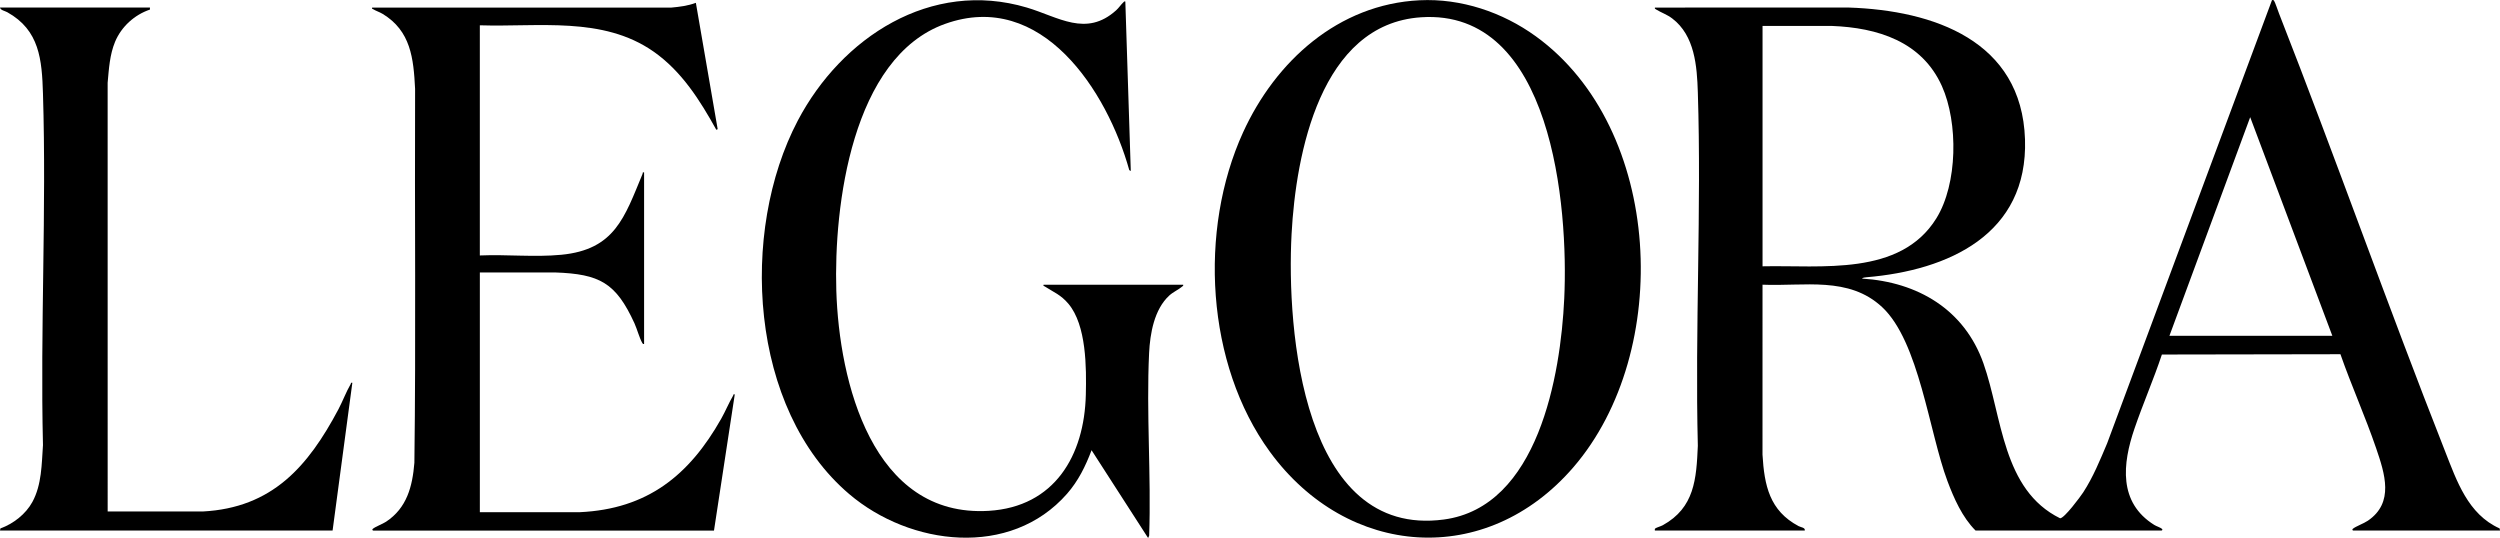<?xml version="1.0" encoding="UTF-8"?>
<svg id="Layer_2" data-name="Layer 2" xmlns="http://www.w3.org/2000/svg" viewBox="0 0 112.227 24.151">
  <g id="Layer_1-2" data-name="Layer 1">
    <g id="Legora">
      <g>
        <path d="M74.288,23.816c.003-.036-.016-.066.019-.094.048-.039.251-.097.338-.145,1.426-.789,1.507-2.074,1.572-3.565-.13-5.266.167-10.611,0-15.868-.037-1.175-.137-2.547-1.149-3.315-.242-.183-.495-.261-.726-.405-.038-.024-.065-.029-.053-.084l8.706-.001c3.808.127,7.763,1.488,7.909,5.915.14,4.268-3.436,5.883-7.114,6.192-.042.004-.185.015-.199.06,2.498.155,4.594,1.39,5.447,3.806.848,2.401.842,5.676,3.442,6.955.195-.006.907-.965,1.037-1.164.446-.685.755-1.448,1.073-2.199L101.993.002c.046-.005.061-.004.091.032.043.053.181.466.223.572,2.555,6.517,4.883,13.128,7.45,19.64.529,1.343,1.029,2.839,2.452,3.475l.019.094h-6.593c-.02,0-.058-.039-.015-.076.131-.111.492-.238.676-.364,1.19-.81.761-2.11.371-3.253-.485-1.42-1.108-2.804-1.603-4.221l-8.015.014c-.372,1.119-.848,2.205-1.229,3.321-.541,1.584-.729,3.321.886,4.328.096.06.272.113.345.175.044.037.006.076-.015.076h-8.353c-.593-.592-.971-1.446-1.262-2.224-.821-2.191-1.269-6.255-2.929-7.803-1.498-1.398-3.501-.928-5.371-1.008l-.001,7.628c.082,1.388.316,2.517,1.621,3.21.101.054.307.065.277.197h-6.731ZM79.122,11.955c2.639-.059,6.181.461,7.803-2.154.959-1.546.986-4.295.249-5.936-.9-2.004-2.886-2.622-4.945-2.701l-3.107.001v10.791ZM97.388,15.073h7.312l-3.687-9.813-3.625,9.813Z"/>
        <path d="M63.726.012c1.865-.091,3.721.534,5.217,1.617,5.729,4.147,6.167,14.15,1.689,19.345-3.92,4.547-10.142,4.077-13.626-.694-2.872-3.933-3.204-9.952-1.204-14.337C57.26,2.748,60.076.191,63.726.012ZM63.787.776c-4.511.304-5.614,6.13-5.807,9.727-.231,4.31.492,13.663,6.834,12.819,4.235-.563,5.244-6.477,5.406-9.914.194-4.117-.532-13.03-6.433-12.632Z"/>
        <path d="M53.115,12.78c.013.057-.019.059-.051.087-.16.138-.398.237-.577.402-.673.62-.861,1.703-.903,2.583-.129,2.694.098,5.491.003,8.195l-.047.105-2.539-3.942c-.267.711-.597,1.382-1.101,1.956-2.545,2.902-7.045,2.337-9.776.015-4.494-3.82-4.935-11.78-2.31-16.768,1.963-3.73,5.967-6.356,10.282-5.074,1.419.421,2.659,1.339,4.008.124.119-.107.216-.257.32-.353.03-.028.043-.056.093-.045l.245,7.611-.068-.039c-.989-3.549-3.928-8.12-8.27-6.564-4.184,1.499-4.997,8.178-4.881,11.97.125,4.083,1.611,10.203,6.841,9.889,2.959-.178,4.295-2.485,4.36-5.212.029-1.214.03-3.119-.781-4.083-.34-.404-.661-.52-1.078-.787-.03-.019-.054.003-.039-.069h6.272Z"/>
        <path d="M16.751,23.816c-.03-.007-.056-.04-.015-.076.112-.096.436-.215.597-.321.933-.617,1.182-1.58,1.269-2.645.072-5.592.009-11.189.032-16.783-.069-1.371-.192-2.605-1.461-3.37-.132-.08-.305-.133-.429-.212-.03-.019-.055.003-.039-.068l13.418.001c.386-.035.75-.079,1.115-.215l.979,5.671-.06.03c-.733-1.323-1.556-2.629-2.818-3.512-2.281-1.595-5.168-1.095-7.799-1.18v10.332c1.211-.053,2.45.085,3.656-.031,2.407-.231,2.841-1.683,3.649-3.631.019-.046-.019-.083.069-.067v7.703c-.052.01-.063-.013-.085-.052-.125-.221-.23-.618-.347-.876-.832-1.82-1.561-2.213-3.559-2.283l-3.382.001v10.76l4.484.001c3.035-.141,4.913-1.65,6.353-4.199.188-.332.34-.708.531-1.03.023-.04-.005-.077.076-.06l-.933,6.114h-15.298Z"/>
        <path d="M6.731.339l-0.0.091c-.692.232-1.284.768-1.566,1.447-.241.582-.276,1.218-.333,1.838l.001,19.245,4.27.001c3.117-.165,4.725-2.018,6.088-4.586.189-.356.353-.797.55-1.132.023-.04-.005-.077.076-.06l-.887,6.633H0l.018-.094c.58-.209,1.139-.643,1.436-1.189.422-.776.415-1.696.475-2.552-.125-5.252.161-10.528,0-15.776-.047-1.526-.152-2.851-1.603-3.657-.109-.06-.306-.089-.326-.209h6.731Z"/>
      </g>
    </g>
  </g>
</svg>